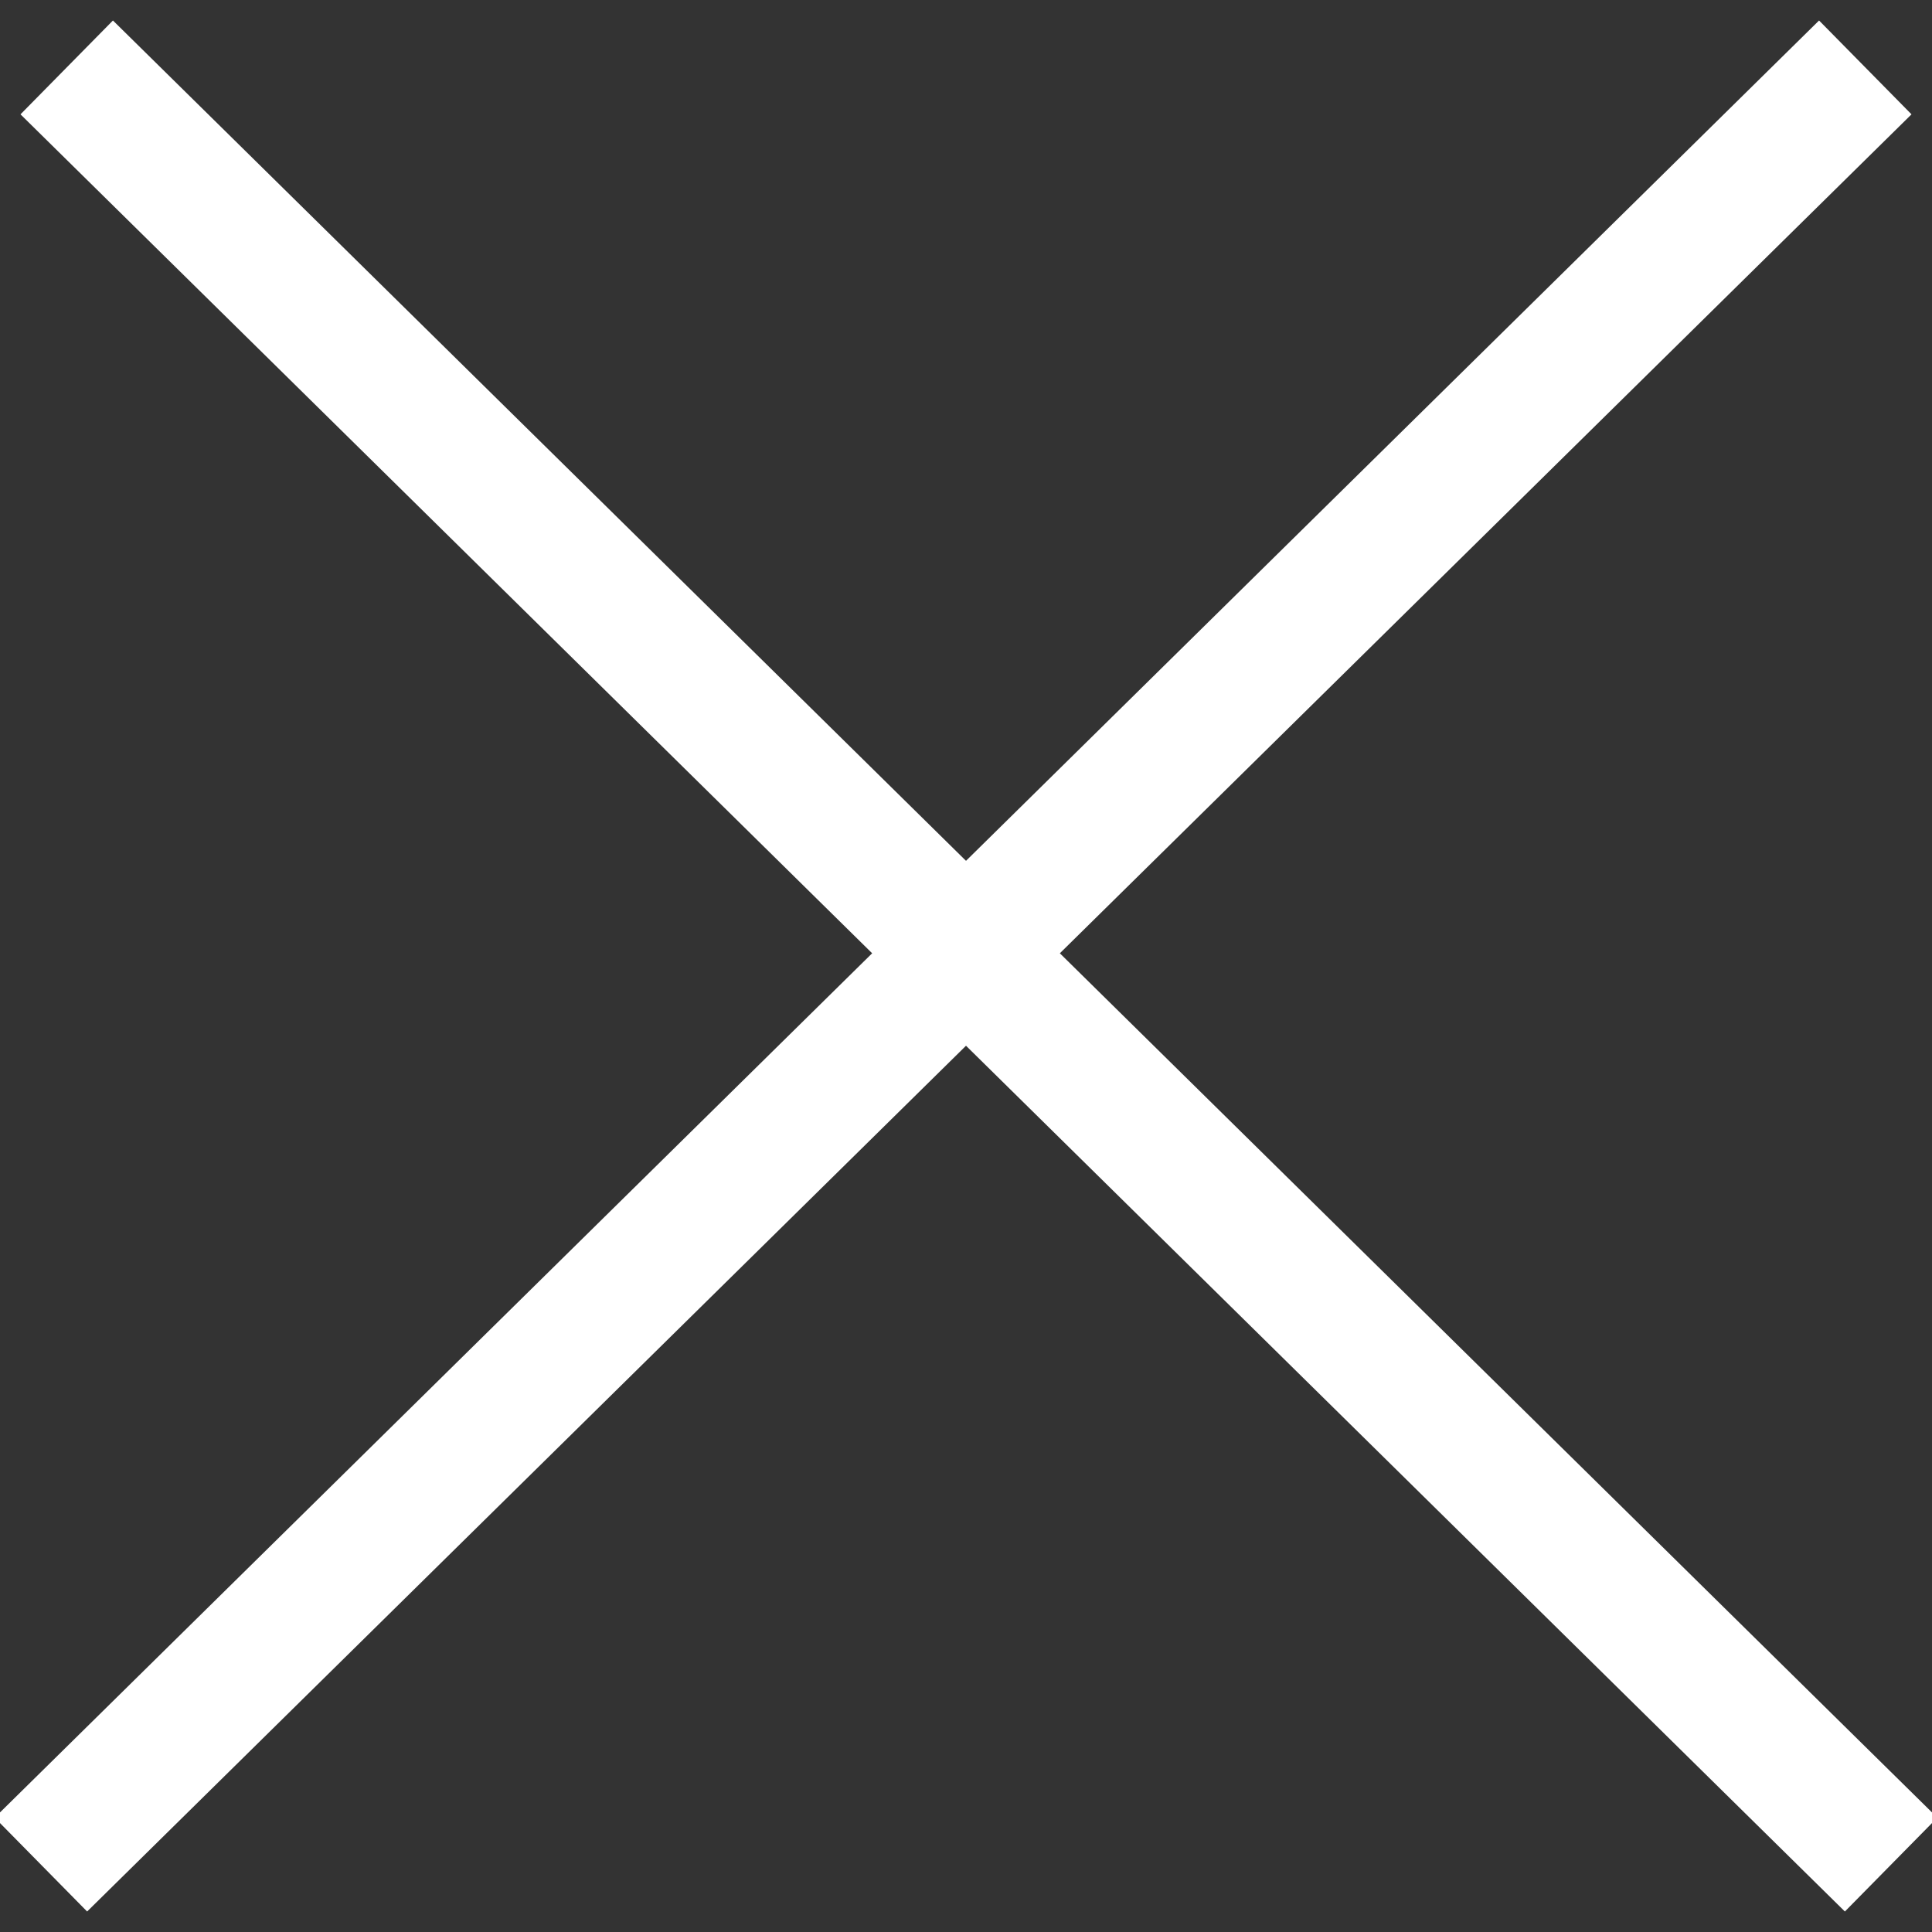 <svg xmlns="http://www.w3.org/2000/svg" xmlns:xlink="http://www.w3.org/1999/xlink" width="22px" height="22px" viewBox="0 0 22 22"><rect x="0" y="0" width="22" height="22" fill="#333333" stroke="none"/><title>Group 31 Copy</title><desc>Created with Sketch.</desc><g id="home" stroke="none" stroke-width="1" fill="none" fill-rule="evenodd" stroke-linecap="square"><g id="Group-31-Copy" transform="translate(1, 1)" stroke="#FFFFFF" stroke-width="1.5"><line x1="0" y1="19.706" x2="19.706" y2="0.294" id="Line-Copy-4"></line><line x1="0" y1="19.706" x2="19.706" y2="0.294" id="Line-Copy-4" transform="translate(10, 10) scale(-1, 1) translate(-10, -10) "></line></g></g></svg>